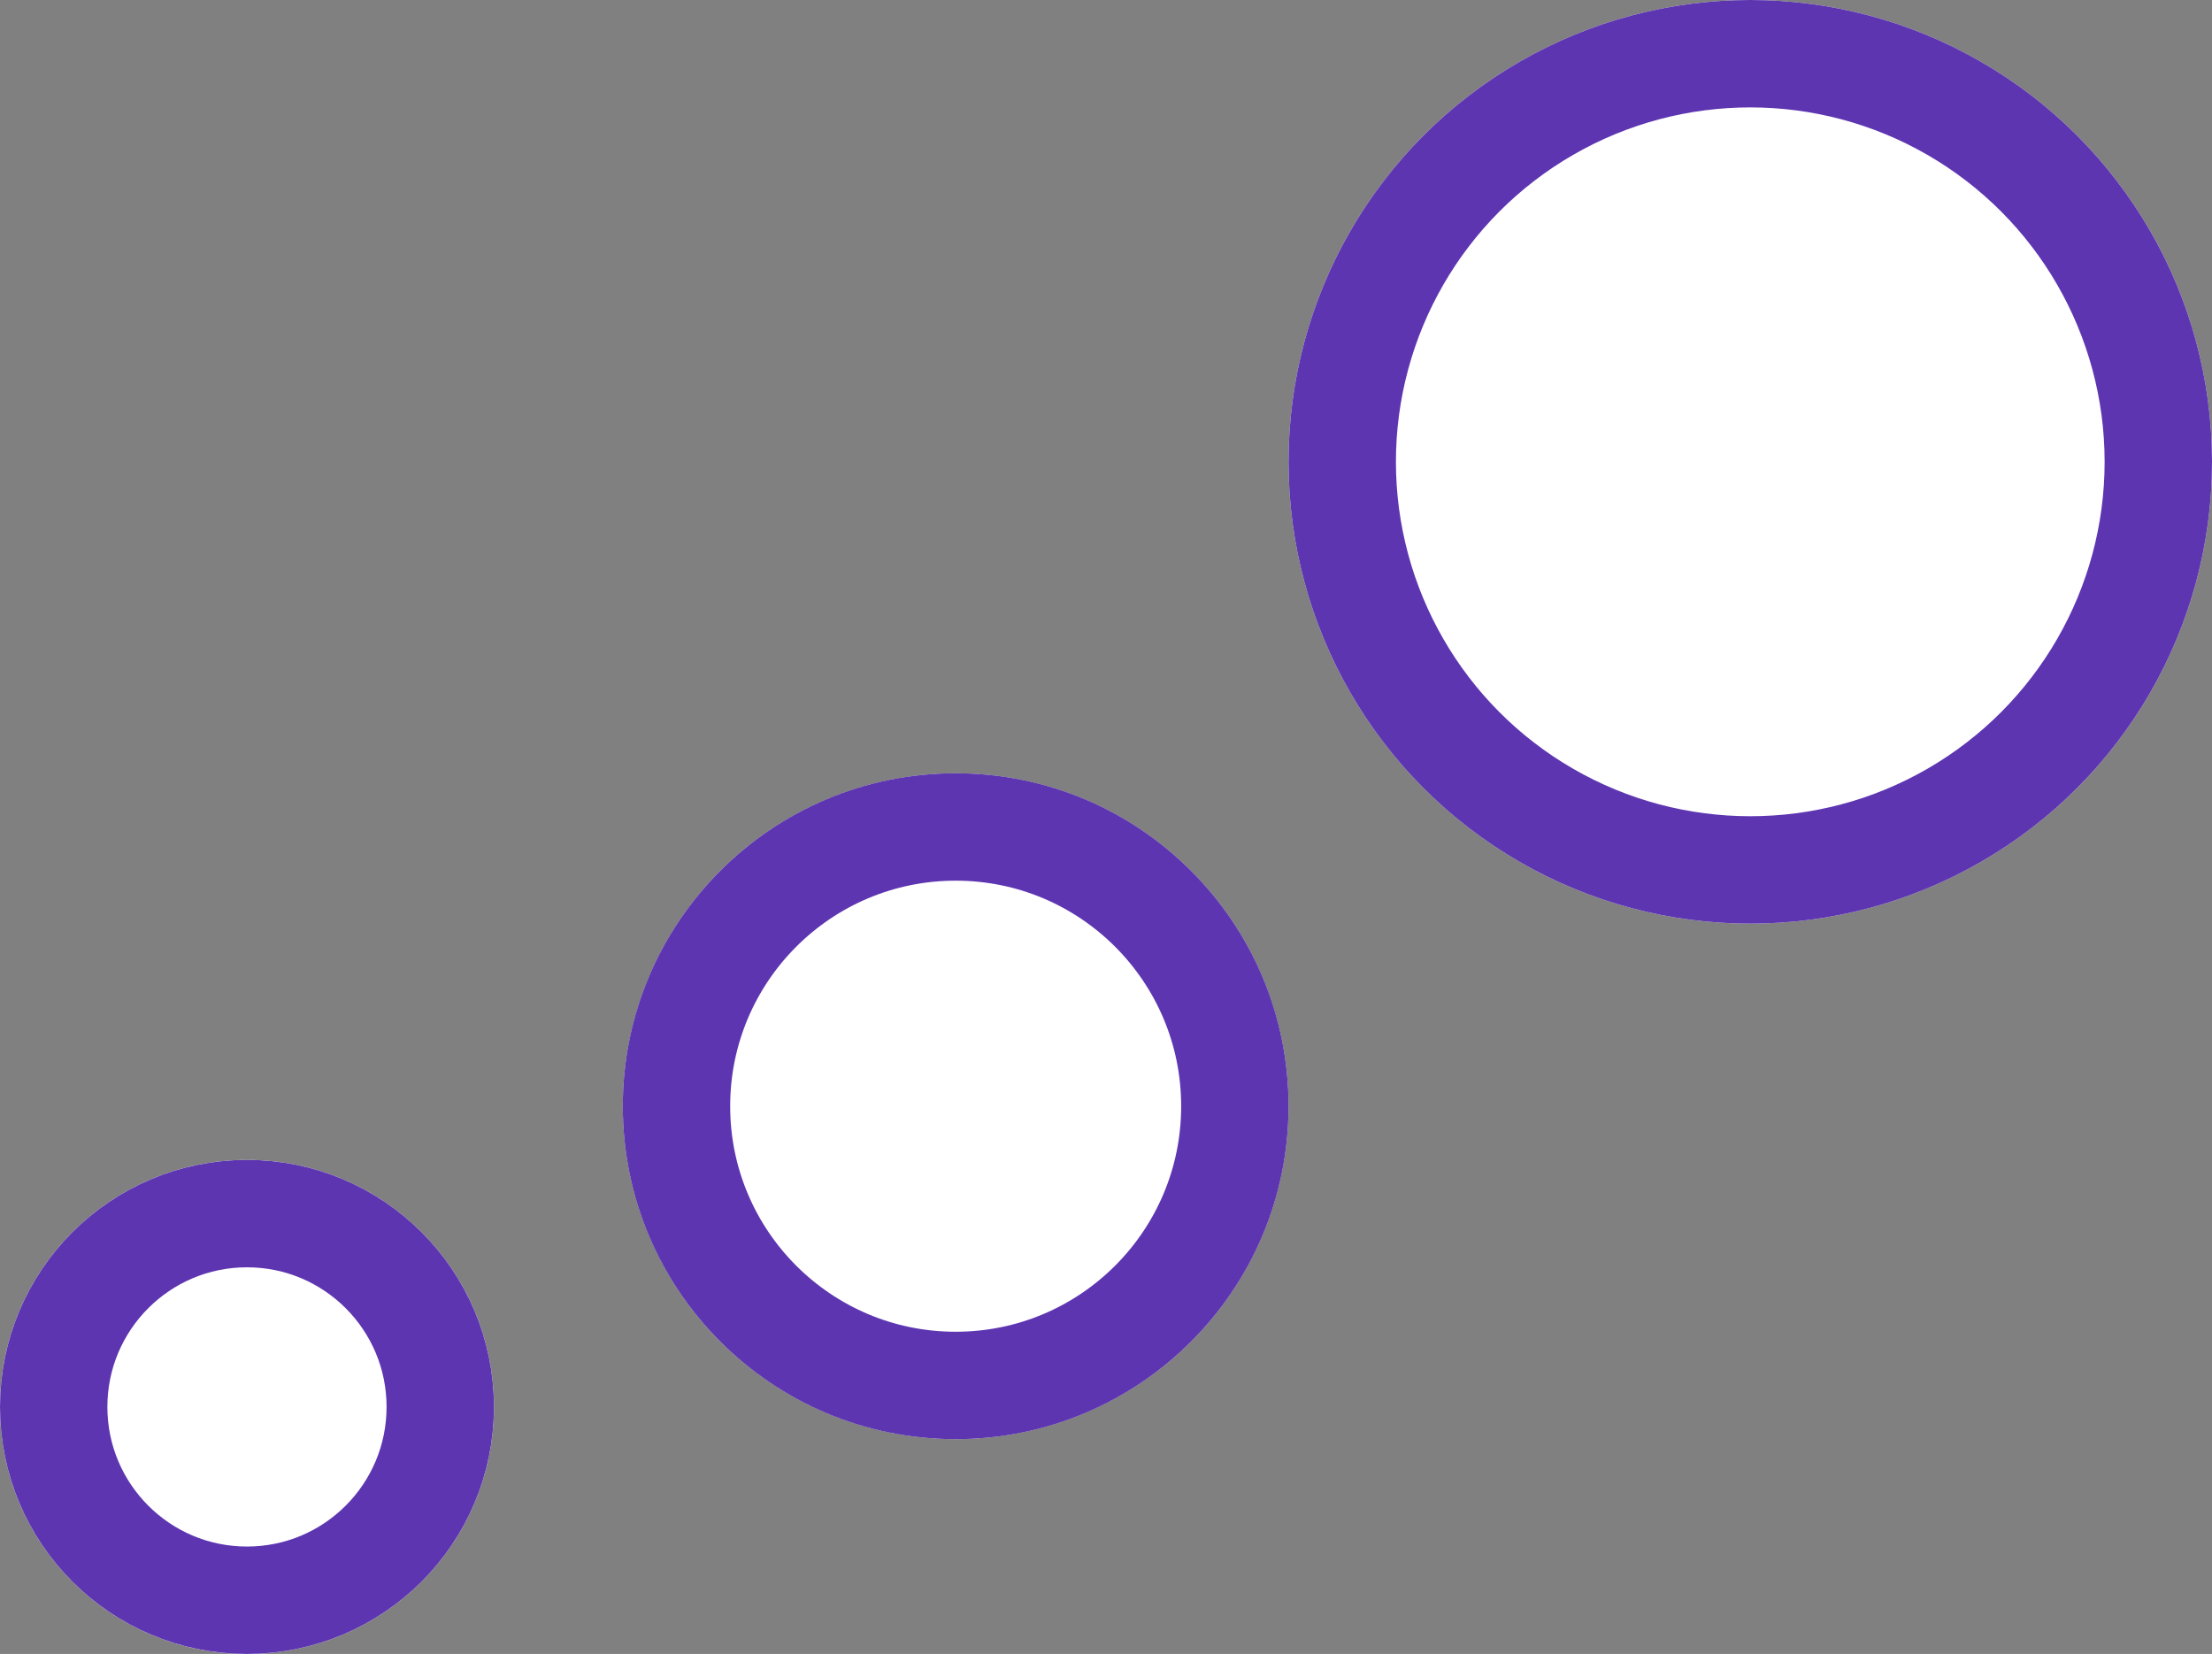 <svg xmlns="http://www.w3.org/2000/svg" width="103" height="77">
  <rect width="100%" height="100%" fill="#808080" stroke="none"/>
  <g fill="#fff" stroke="#5d35b1" stroke-width="5" data-name="楕円形 71" transform="translate(60)">
    <circle cx="21.5" cy="21.5" r="21.5" stroke="none"/>
    <circle cx="21.5" cy="21.5" r="19" fill="none"/>
  </g>
  <g fill="#fff" stroke="#5d35b1" stroke-width="5" data-name="楕円形 72" transform="translate(29 36)">
    <circle cx="15.5" cy="15.5" r="15.5" stroke="none"/>
    <circle cx="15.5" cy="15.5" r="13" fill="none"/>
  </g>
  <g fill="#fff" stroke="#5d35b1" stroke-width="5" data-name="楕円形 73" transform="translate(0 54)">
    <circle cx="11.5" cy="11.5" r="11.5" stroke="none"/>
    <circle cx="11.5" cy="11.5" r="9" fill="none"/>
  </g>
</svg>
